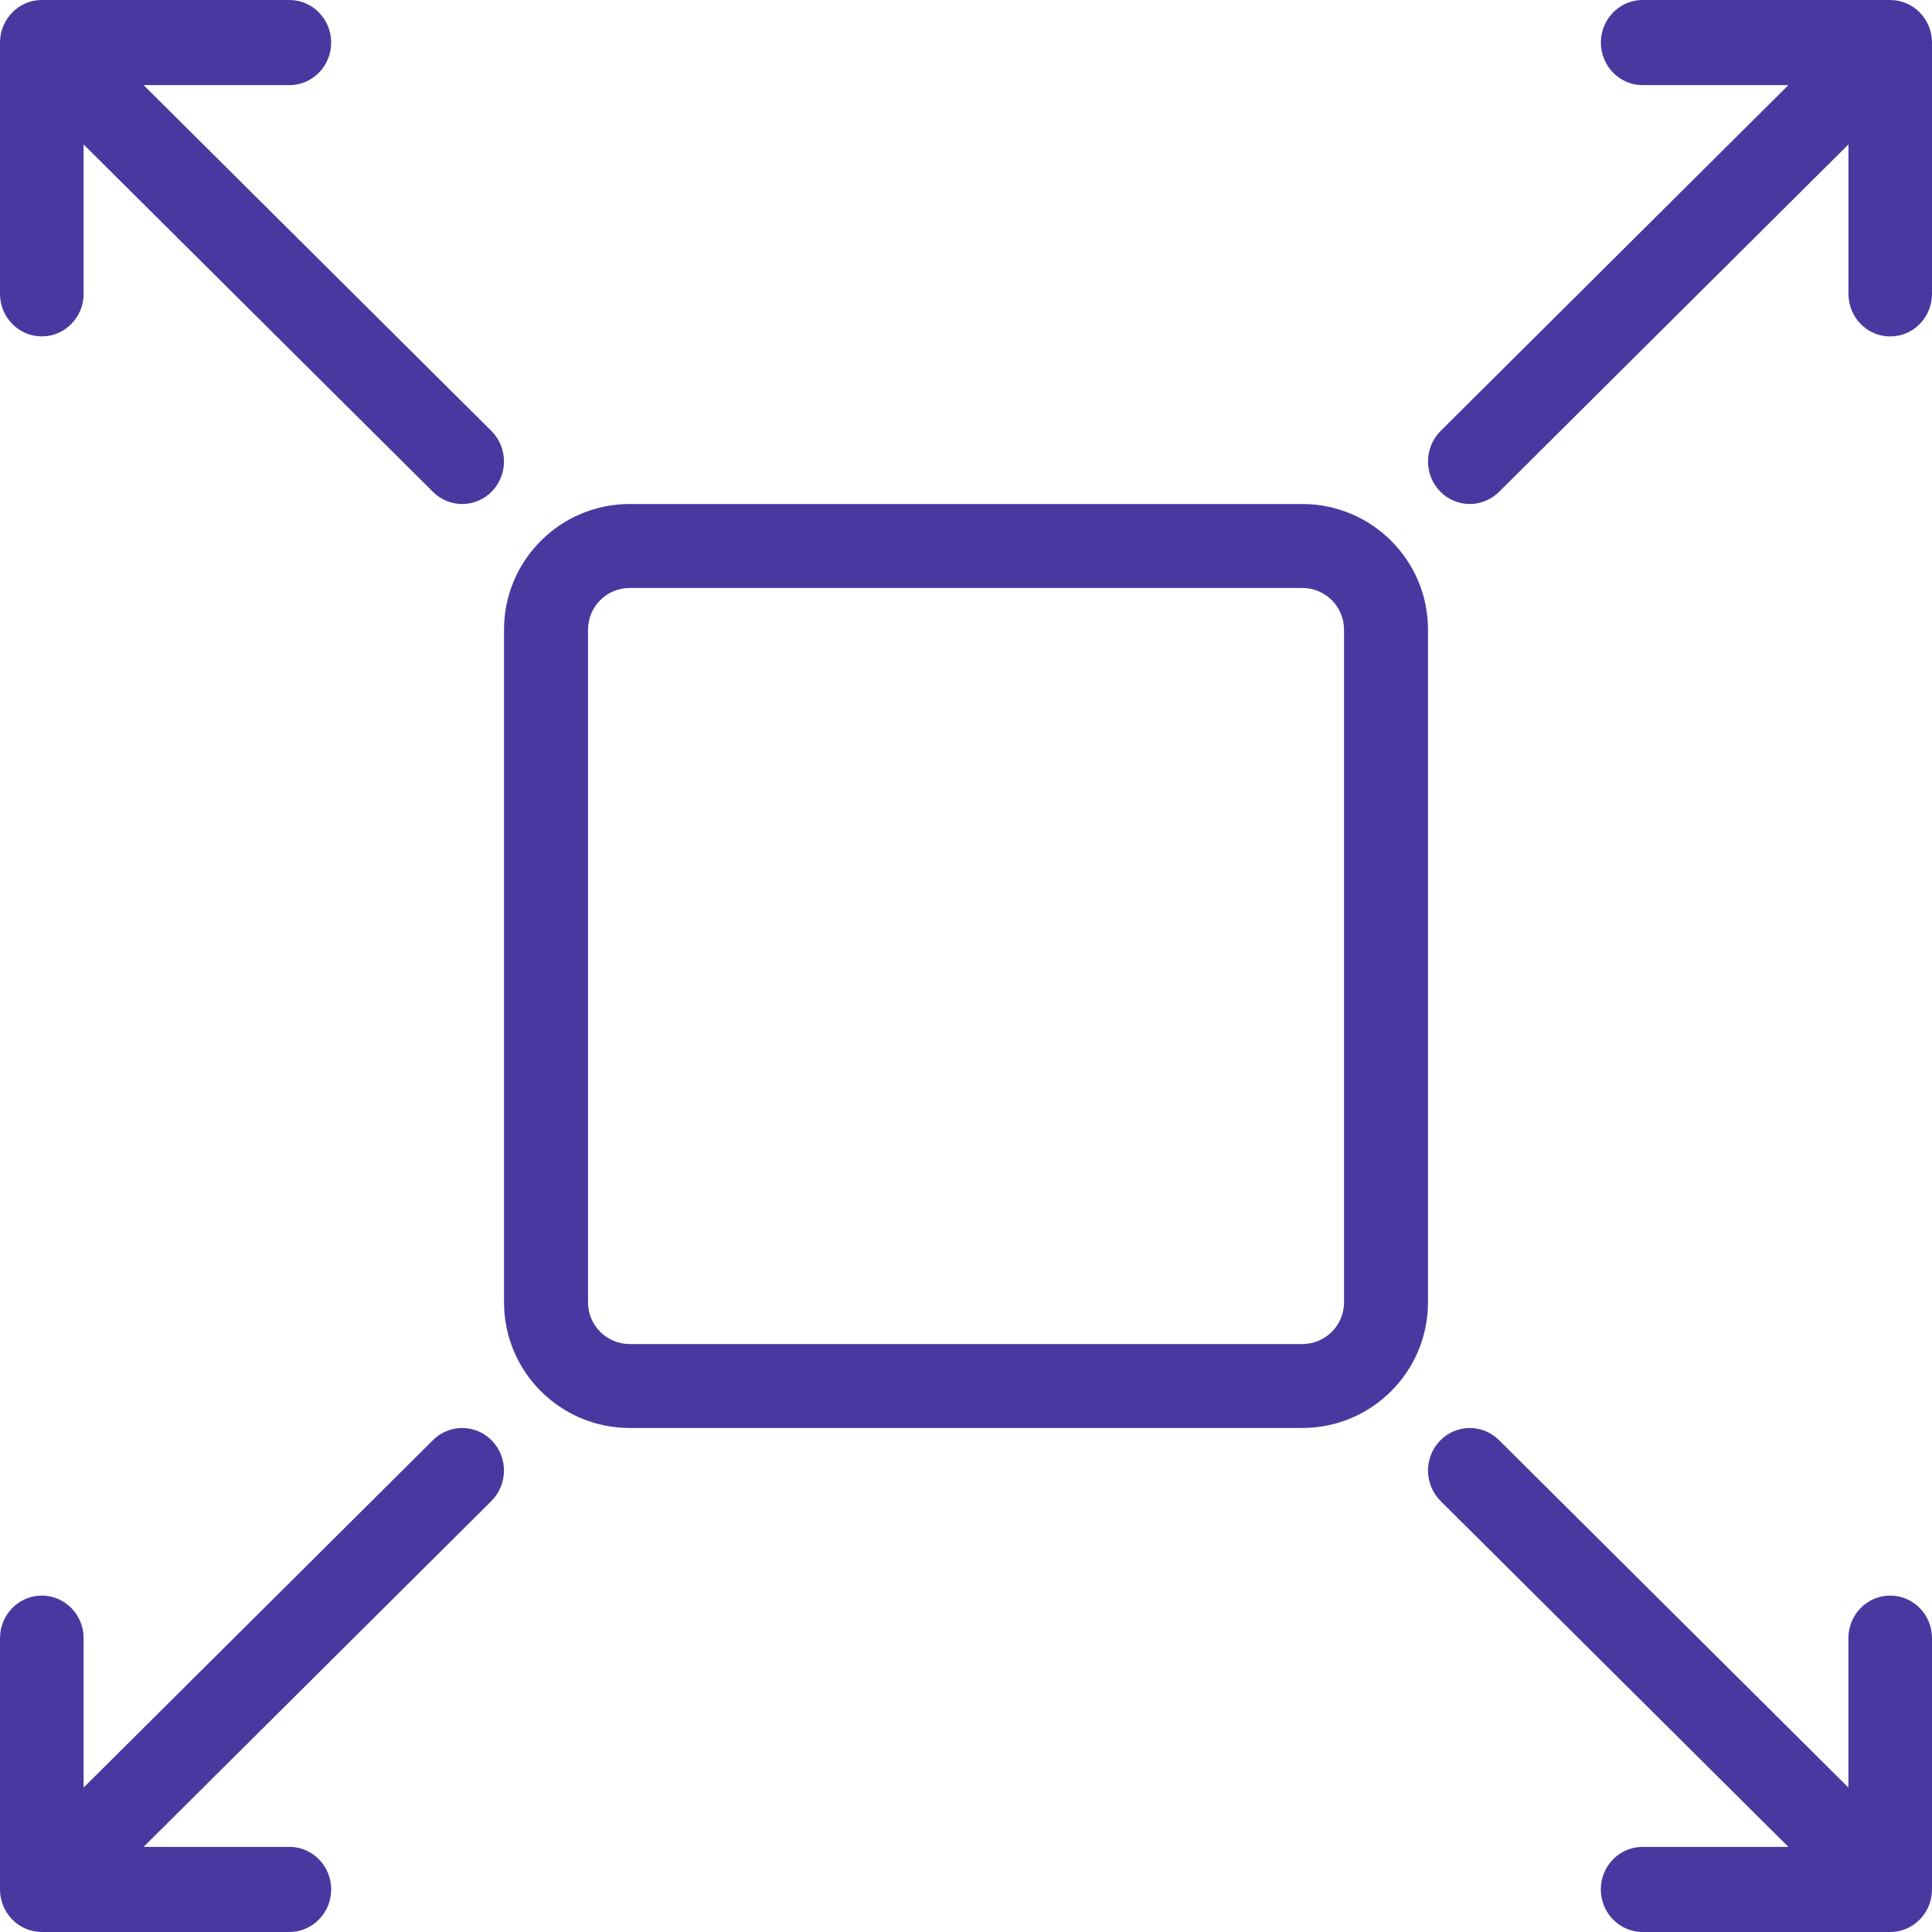 <svg width="33" height="33" viewBox="0 0 33 33" fill="none" xmlns="http://www.w3.org/2000/svg">
<g clip-path="url(#clip0_39_389)">
<path d="M22.245 8.609H10.755C9.571 8.609 8.609 9.571 8.609 10.754V22.246C8.609 23.429 9.571 24.391 10.755 24.391H22.245C23.429 24.391 24.391 23.429 24.391 22.246V10.754C24.392 9.571 23.429 8.609 22.245 8.609ZM22.957 22.246C22.957 22.638 22.638 22.957 22.245 22.957H10.755C10.362 22.957 10.044 22.638 10.044 22.246V10.754C10.044 10.362 10.362 10.043 10.755 10.043H22.245C22.638 10.043 22.957 10.362 22.957 10.754V22.246Z" fill="#4A38A1"/>
<path d="M8.393 7.361L2.453 1.454H4.943C5.337 1.454 5.657 1.129 5.657 0.727C5.657 0.326 5.337 0 4.943 0H0.714C0.32 0 0 0.326 0 0.727V5.019C0 5.421 0.32 5.746 0.714 5.746C1.108 5.746 1.428 5.421 1.428 5.019V2.467L7.396 8.402C7.678 8.682 8.13 8.677 8.406 8.39C8.681 8.102 8.675 7.642 8.393 7.361Z" fill="#4A38A1"/>
<path d="M32.286 0H28.057C27.663 0 27.344 0.326 27.344 0.727C27.344 1.129 27.664 1.454 28.057 1.454H30.547L24.607 7.361C24.325 7.642 24.319 8.102 24.595 8.39C24.87 8.677 25.322 8.682 25.604 8.402L31.573 2.467V5.019C31.573 5.421 31.892 5.747 32.286 5.747C32.68 5.747 33 5.421 33 5.019V0.727C33 0.326 32.68 0 32.286 0Z" fill="#4A38A1"/>
<path d="M8.406 24.611C8.13 24.323 7.678 24.318 7.396 24.598L1.428 30.533V27.981C1.428 27.579 1.108 27.254 0.714 27.254C0.32 27.254 0 27.579 0 27.981V32.273C0 32.674 0.32 33 0.714 33H4.943C5.337 33 5.657 32.674 5.657 32.273C5.657 31.871 5.337 31.546 4.943 31.546H2.453L8.393 25.639C8.675 25.358 8.681 24.898 8.406 24.611Z" fill="#4A38A1"/>
<path d="M32.286 27.254C31.892 27.254 31.572 27.579 31.572 27.981V30.533L25.604 24.598C25.322 24.318 24.87 24.323 24.594 24.611C24.319 24.898 24.325 25.358 24.607 25.639L30.547 31.546H28.057C27.663 31.546 27.343 31.871 27.343 32.273C27.343 32.674 27.663 33 28.057 33H32.286C32.68 33 33 32.674 33 32.273V27.981C33 27.579 32.68 27.254 32.286 27.254Z" fill="#4A38A1"/>
</g>
<defs>
<clipPath id="clip0_39_389">
<rect width="33" height="33" fill="white"/>
</clipPath>
</defs>
</svg>
